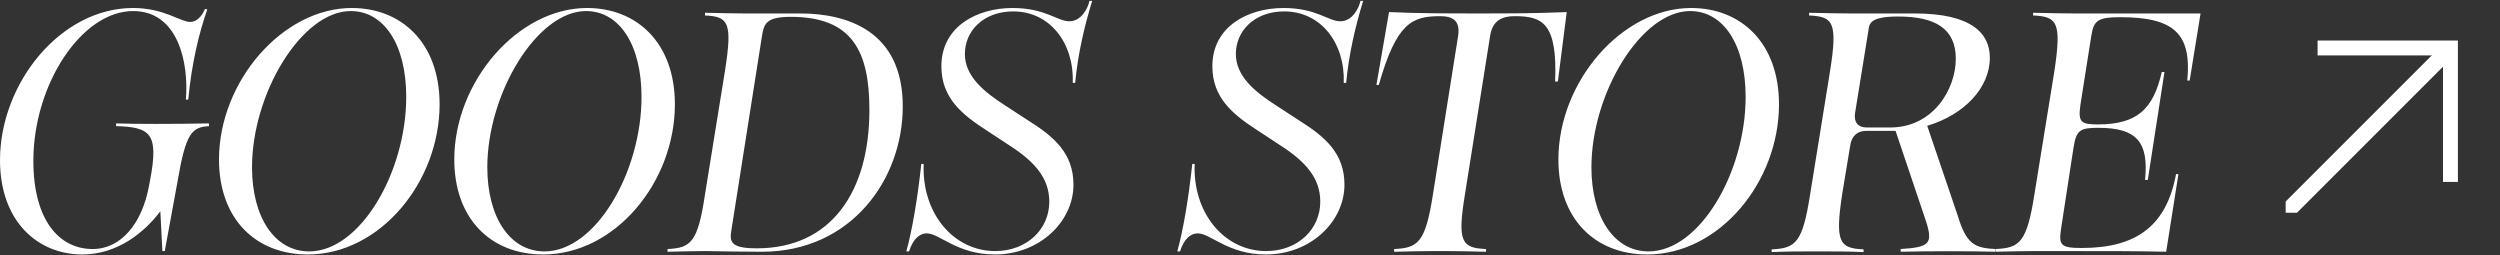 <svg xmlns="http://www.w3.org/2000/svg" width="470" height="48" fill="none"><rect width="100%" height="100%" fill="#333333" stroke="none"/><path fill="#fff" d="M187.027 47.84c-7.104 0-10.368-3.968-12.8-3.968-1.344 0-2.56 1.024-3.328 3.392h-.512c1.088-3.904 2.112-9.856 2.816-16.448h.448c-.384 9.216 5.568 16.384 13.44 16.384 5.952 0 10.176-4.096 10.176-9.28 0-4.48-2.816-7.552-7.36-10.496l-4.48-2.944c-4.672-3.008-8.448-6.144-8.448-12.032 0-7.424 6.656-10.944 13.376-10.944 6.208 0 8.384 2.496 10.688 2.496 2.304 0 3.52-2.56 3.776-3.84h.512c-1.472 4.8-2.688 9.984-3.2 15.424h-.448c.256-7.488-4.288-13.44-11.2-13.44-5.568 0-9.088 3.648-9.088 8 0 4.16 3.52 7.104 7.744 9.792l4.224 2.752c4.8 3.008 8.448 6.144 8.448 12.032 0 6.912-6.336 13.12-14.784 13.12ZM125.496 46.816c4.416-.192 5.696-1.28 7.04-10.24l3.776-23.36c1.408-9.024.64-10.112-3.776-10.304V2.4c2.432.064 5.888.128 7.232.128h10.624c8.96 0 19.328 3.328 19.328 17.472 0 13.76-9.728 27.328-26.496 27.328-3.904 0-6.528-.064-10.496-.128-1.408 0-4.8.064-7.232.128v-.512Zm12.032-3.712c-.384 2.24-.384 3.584 4.736 3.584 13.952 0 21.184-10.56 21.184-26.048 0-11.136-3.328-17.472-14.784-17.472-4.736 0-5.056 1.344-5.44 3.776l-5.696 36.16ZM102.111 47.84c-9.856 0-16.704-6.72-16.704-17.856 0-14.656 11.969-28.48 24.96-28.48 9.28 0 16.512 6.464 16.512 18.112 0 14.592-11.2 28.224-24.768 28.224ZM91.615 31.456c0 9.344 4.225 15.808 10.752 15.808 9.6 0 18.24-14.912 18.24-29.056 0-9.792-4.16-16.128-10.432-16.128-9.216 0-18.56 15.488-18.56 29.376ZM57.876 47.84c-9.856 0-16.704-6.72-16.704-17.856 0-14.656 11.968-28.48 24.96-28.48 9.28 0 16.512 6.464 16.512 18.112 0 14.592-11.2 28.224-24.768 28.224ZM47.38 31.456c0 9.344 4.224 15.808 10.752 15.808 9.6 0 18.24-14.912 18.24-29.056 0-9.792-4.16-16.128-10.432-16.128-9.216 0-18.56 15.488-18.56 29.376ZM15.488 47.84C6.976 47.84 0 41.504 0 30.112c0-14.4 11.328-28.608 25.024-28.608 5.824 0 8.896 2.624 10.752 2.624 1.152 0 2.176-1.024 2.752-2.432l.448.064c-1.536 4.352-2.944 10.112-3.584 16.96h-.448c.576-6.848-1.408-16.64-9.92-16.64-9.664 0-18.752 13.76-18.752 28.16 0 11.072 4.8 16.576 11.136 16.576 5.44 0 9.28-4.928 10.56-11.648l.256-1.344c1.664-8.768.064-9.92-6.4-10.112V23.2c3.456.128 10.944.128 17.472 0v.512c-3.2.192-4.352 1.216-5.888 10.24L30.976 47.2h-.448l-.384-7.488c-3.008 4.032-8.128 8.128-14.656 8.128ZM375.177 46.816c4.544-.192 5.888-1.28 7.296-10.304l3.776-23.296c1.344-9.024.512-10.112-4.032-10.304V2.4c2.496.064 6.08.128 7.488.128h24l-2.047 12.608h-.449c.832-8.768-2.431-11.904-12.607-11.904-4.16 0-4.993.576-5.441 3.52l-2.048 12.992c-.448 3.2.064 3.648 3.264 3.648 7.36 0 10.432-2.816 12.033-9.856h.511l-3.136 20.288h-.512c.704-7.104-1.536-9.792-8.768-9.792-3.392 0-4.16.384-4.672 3.648l-2.368 15.424c-.448 3.008 0 3.52 3.904 3.52 10.432 0 15.936-4.288 17.728-13.888h.448l-2.303 14.592c-5.696-.128-10.177-.128-24.577-.128-1.408 0-4.992.064-7.488.128v-.512ZM333.068 46.88c4.544-.192 5.823-1.28 7.231-10.304l3.777-23.36c1.408-9.024.575-10.112-3.969-10.304V2.4c2.496.064 6.081.128 7.489.128h12.352c10.752 0 14.143 3.776 14.143 8.32 0 5.696-4.863 10.752-11.776 12.8l5.761 16.96c1.6 5.312 3.2 6.016 7.04 6.208v.512c-4.544-.128-12.608-.128-17.792 0v-.512c5.44-.32 6.079-1.024 4.799-5.12l-5.759-17.088h-5.569c-1.664 0-2.687 1.024-2.943 2.688l-1.537 9.28c-1.344 8.96-.512 10.112 4.032 10.304v.512c-2.496-.128-6.079-.128-7.487-.128h-2.304c-1.408 0-4.992 0-7.488.128v-.512Zm15.68-25.6c-.256 1.728.575 2.688 2.176 2.688h4.416c8.128 0 12.352-7.232 12.352-12.928 0-5.696-3.904-7.936-10.88-7.936-5.504 0-5.376 1.472-5.568 2.752l-2.496 15.424ZM309.683 47.84c-9.856 0-16.704-6.72-16.704-17.856 0-14.656 11.968-28.48 24.96-28.48 9.28 0 16.512 6.464 16.512 18.112 0 14.592-11.2 28.224-24.768 28.224Zm-10.496-16.384c0 9.344 4.224 15.808 10.752 15.808 9.6 0 18.24-14.912 18.24-29.056 0-9.792-4.16-16.128-10.432-16.128-9.216 0-18.56 15.488-18.56 29.376ZM262.094 46.816c4.544-.192 5.888-1.28 7.296-10.24l4.736-29.824c.448-2.944-1.088-3.712-3.392-3.712-5.248 0-8.192 1.216-11.52 12.928h-.448l2.368-13.696c5.952.256 10.688.256 16.704.256 5.952 0 10.688 0 16.704-.256l-1.664 13.056h-.512c.448-11.072-2.432-12.288-7.616-12.288-2.304 0-4.16.768-4.608 3.712l-4.736 29.824c-1.472 8.96-.576 10.048 3.968 10.24v.512c-2.496-.064-6.08-.128-7.488-.128h-2.304c-1.408 0-4.992.064-7.488.128v-.512ZM237.972 47.84c-7.104 0-10.368-3.968-12.8-3.968-1.344 0-2.56 1.024-3.328 3.392h-.512c1.088-3.904 2.112-9.856 2.816-16.448h.448c-.384 9.216 5.568 16.384 13.44 16.384 5.952 0 10.176-4.096 10.176-9.28 0-4.48-2.816-7.552-7.36-10.496l-4.48-2.944c-4.672-3.008-8.448-6.144-8.448-12.032 0-7.424 6.656-10.944 13.376-10.944 6.208 0 8.384 2.496 10.688 2.496 2.304 0 3.52-2.56 3.776-3.84h.512c-1.472 4.8-2.688 9.984-3.2 15.424h-.448c.256-7.488-4.288-13.44-11.2-13.44-5.568 0-9.088 3.648-9.088 8 0 4.16 3.52 7.104 7.744 9.792l4.224 2.752c4.8 3.008 8.448 6.144 8.448 12.032 0 6.912-6.336 13.12-14.784 13.12Z" style="fill:#fff;fill-opacity:1"/><g fill="#fff" clip-path="url(#a)"><path d="M462.085 34.2h-2.8V10.42h-23.58v-2.8h26.38V34.2Z" style="fill:#fff;fill-opacity:1"/><path d="M461.705 8h-2.12l-29.88 29.88V40h2.12l29.88-29.88V8Z" style="fill:#fff;fill-opacity:1"/></g><defs><clipPath id="a"><path fill="#fff" d="M0 0h48v48H0z" style="fill:#fff;fill-opacity:1" transform="translate(421.705)"/></clipPath></defs></svg>